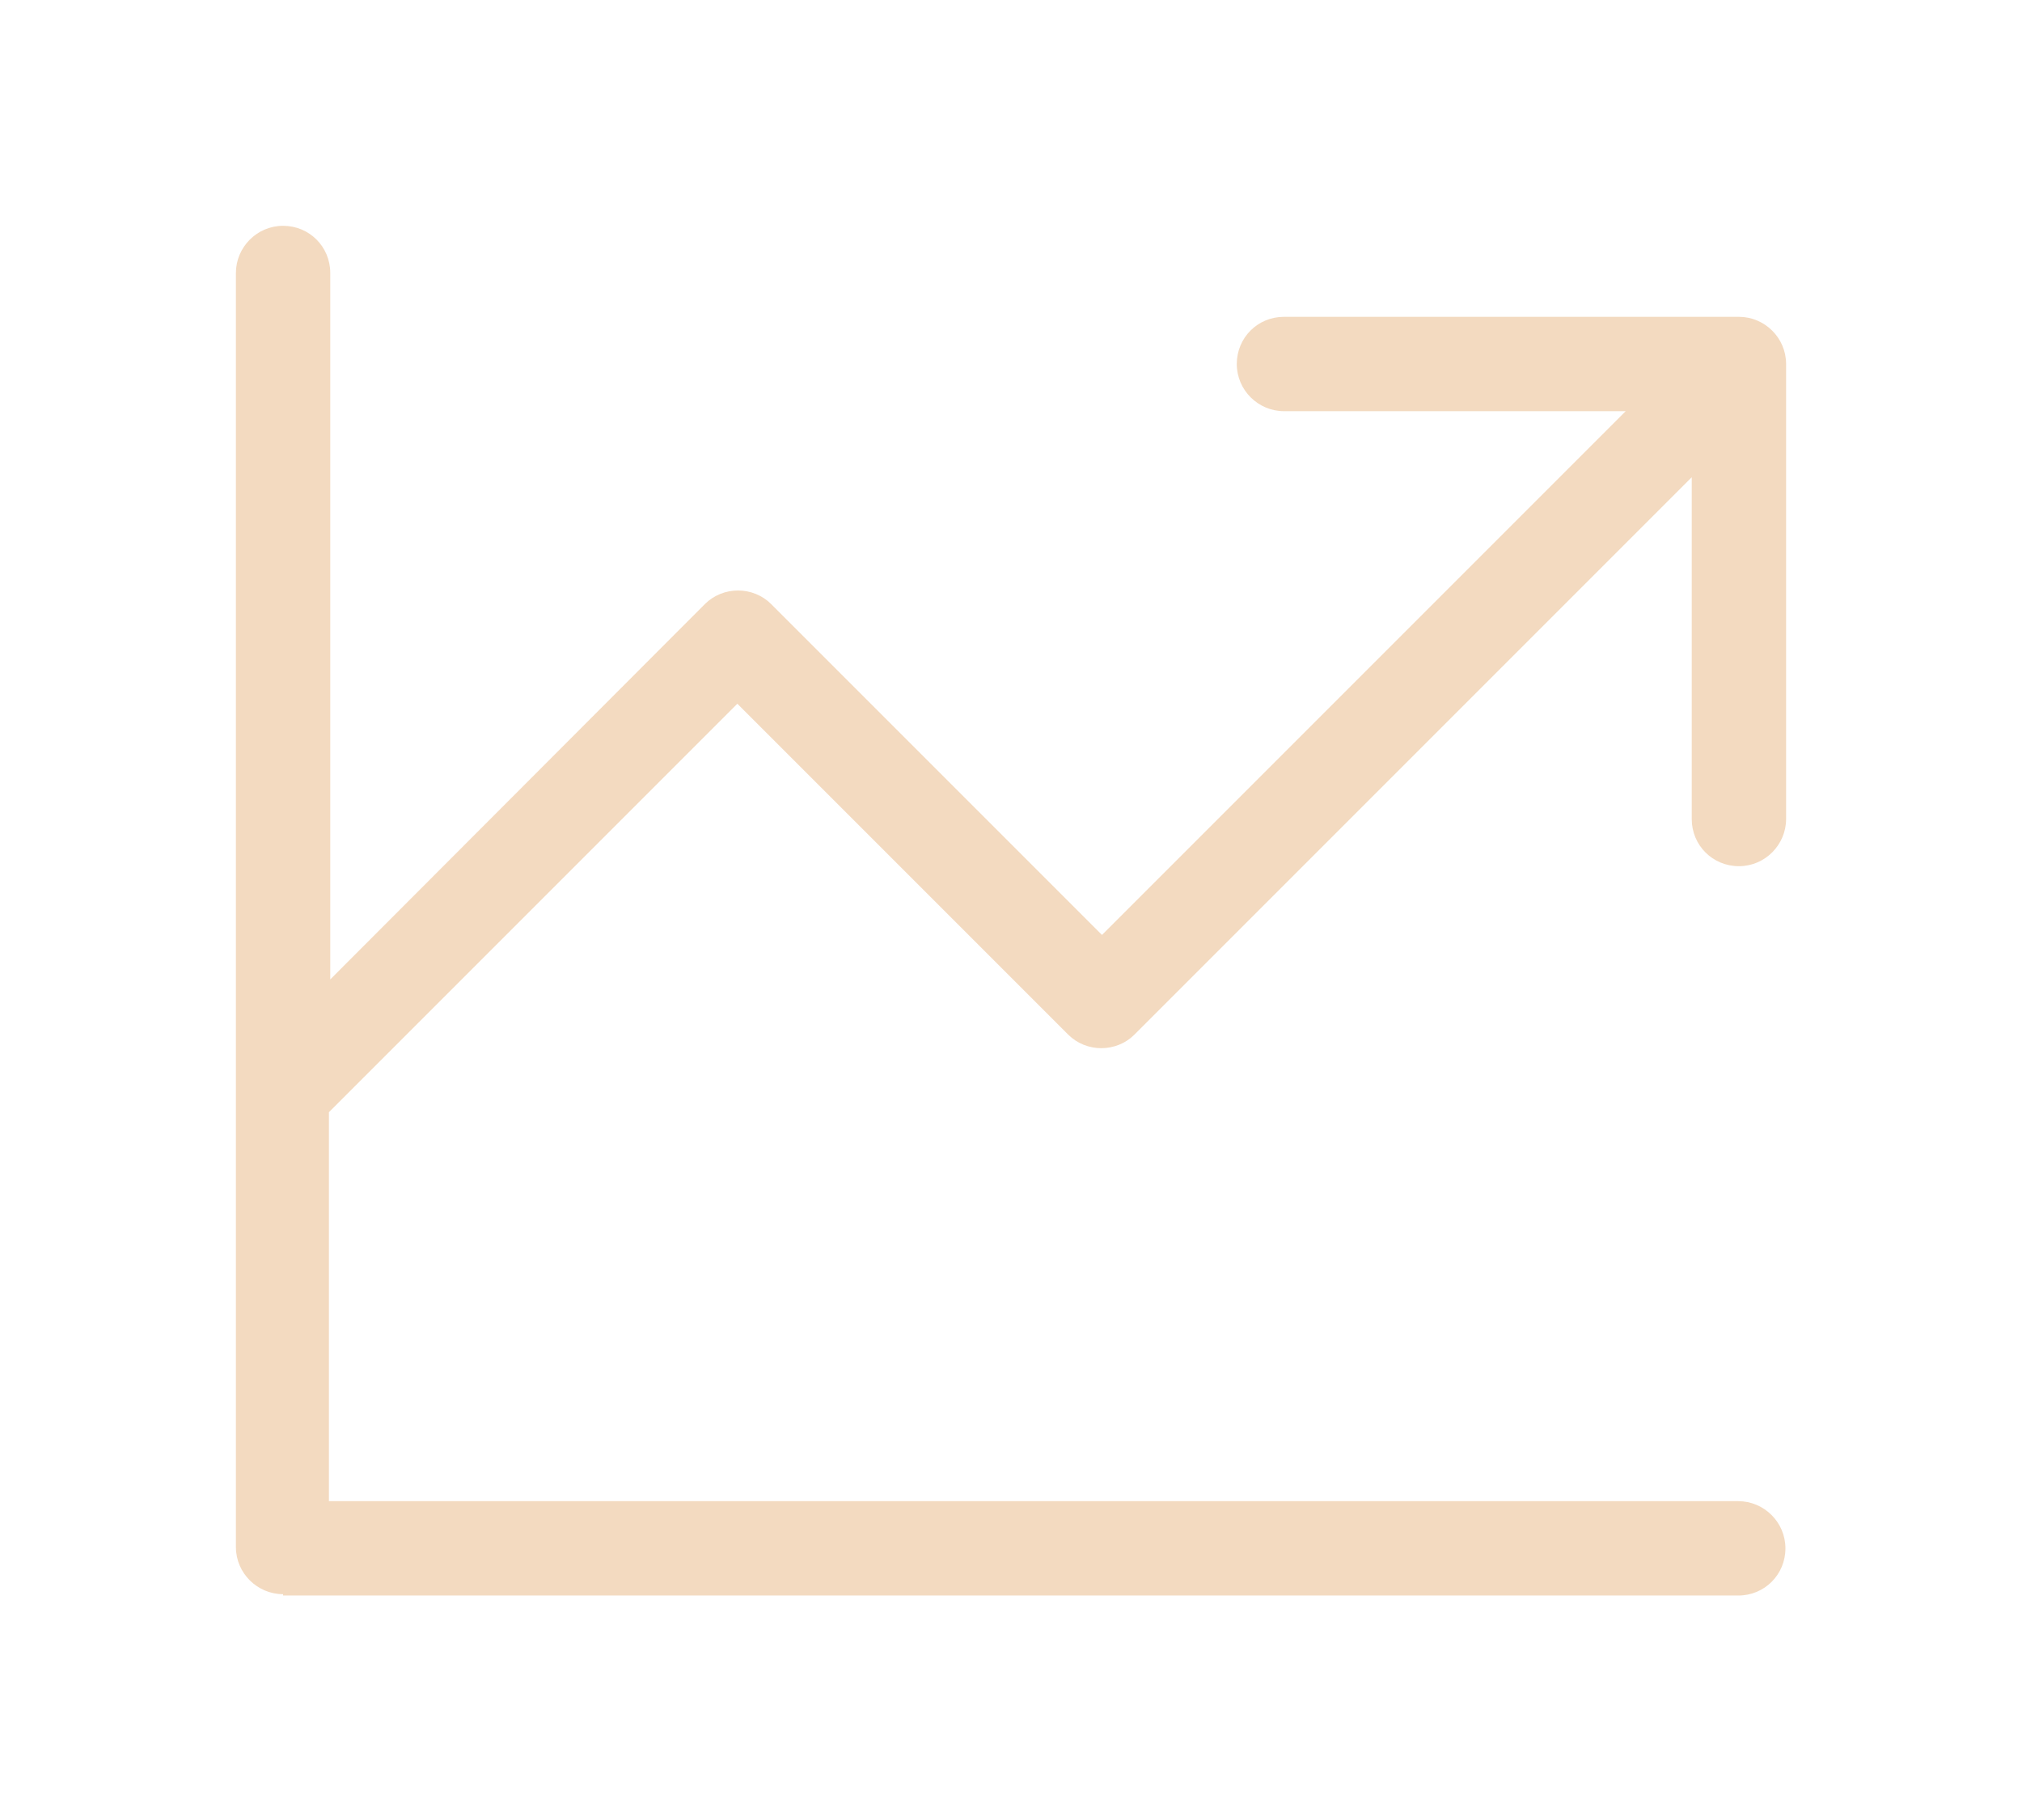 <?xml version="1.0" encoding="UTF-8"?><svg id="_レイヤー_2" xmlns="http://www.w3.org/2000/svg" width="30" height="27" viewBox="0 0 30 27"><defs><style>.cls-1{fill:none;}.cls-2{fill:#f3dac0;fill-rule:evenodd;}</style></defs><g id="menu"><path class="cls-2" d="M4.2,23.65c-.38,0-.7-.31-.7-.7V4.05c0-.38.31-.7.7-.7s.7.31.7.7v10.48l5.56-5.57c.13-.13.31-.2.49-.2s.36.07.49.2l4.91,4.91,7.77-7.77h-5.07c-.38,0-.7-.31-.7-.7s.31-.7.7-.7h6.75c.38,0,.7.31.7.7v6.75c0,.38-.31.7-.7.7s-.7-.31-.7-.7v-5.07l-8.27,8.27c-.13.13-.31.2-.49.2s-.36-.07-.49-.2l-4.91-4.91-6.06,6.06v5.77h20.91c.38,0,.7.31.7.7s-.31.7-.7.7H4.2Z"/><rect class="cls-1" width="30" height="27"/></g></svg>